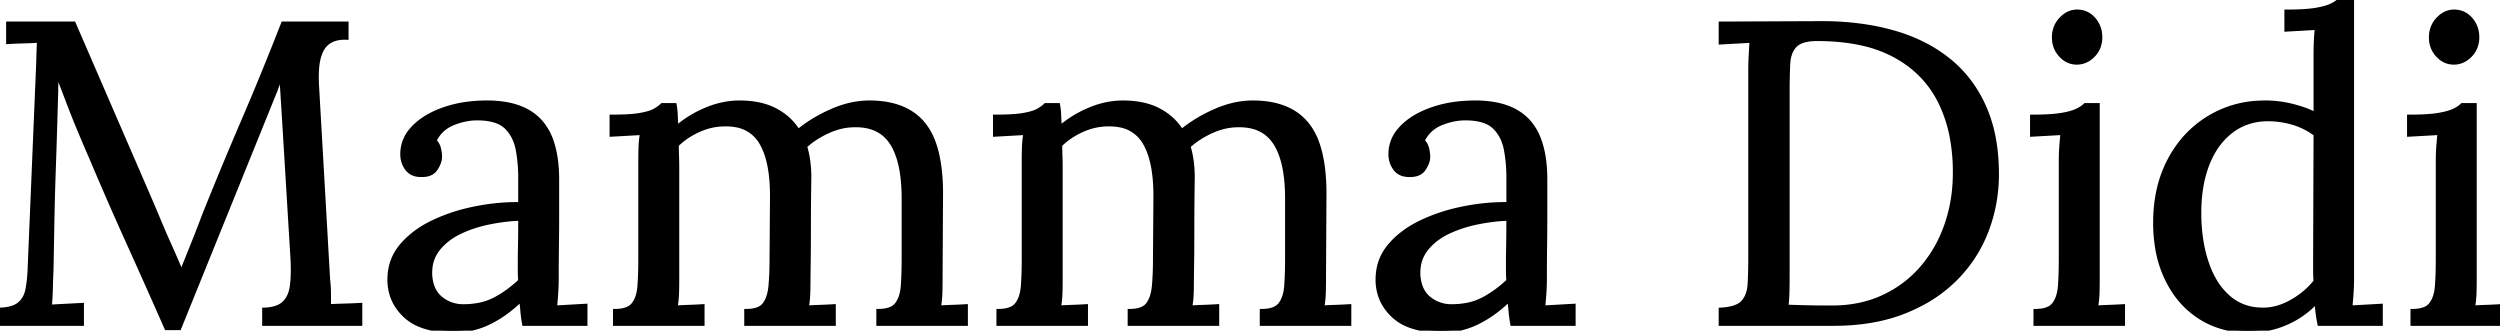 <svg width="582.9" height="77.101" viewBox="0 0 582.9 77.101" xmlns="http://www.w3.org/2000/svg"><g id="svgGroup" stroke-linecap="round" fill-rule="evenodd" font-size="9pt" stroke="#000" stroke-width="0.25mm" fill="#000" style="stroke:#000;stroke-width:0.25mm;fill:#000"><path d="M 41.8 76.5 L 38.8 76.5 Q 34.4 66.5 29.9 56.55 Q 25.4 46.6 21.1 36.4 Q 19.7 33.2 18.35 29.95 Q 17 26.7 15.75 23.4 Q 14.5 20.1 13.2 16.8 Q 13.2 17.9 13.15 19 Q 13.1 20.1 13.1 21.2 Q 13.031 23.675 12.939 26.835 A 6417.429 6417.429 0 0 1 12.85 29.85 Q 12.7 34.9 12.5 40.65 Q 12.3 46.4 12.2 52.15 Q 12.1 57.9 12 63 Q 11.9 65.2 11.85 67.4 A 54.5 54.5 0 0 1 11.733 69.97 A 44.047 44.047 0 0 1 11.6 71.5 Q 13.5 71.4 15.35 71.3 Q 17.2 71.2 19.1 71.1 L 19.1 75.5 L 0 75.5 L 0 72.2 A 12.802 12.802 0 0 0 1.613 72.053 Q 3.44 71.759 4.475 70.913 A 3.802 3.802 0 0 0 4.55 70.85 A 5.467 5.467 0 0 0 6.222 68.227 A 7.108 7.108 0 0 0 6.4 67.5 A 29.284 29.284 0 0 0 6.807 64.489 A 34.926 34.926 0 0 0 6.9 63 L 8.8 17.4 Q 8.9 15.4 8.95 13.4 Q 9 11.4 9.1 9.5 Q 7.3 9.6 5.5 9.65 Q 3.7 9.7 1.9 9.8 L 1.9 5.5 L 17.2 5.5 L 34.4 45.2 Q 35.7 48.2 36.95 51.2 Q 38.2 54.2 39.55 57.2 Q 40.9 60.2 42.2 63.3 L 42.4 63.3 Q 43.156 61.444 44.102 59.091 A 1536.852 1536.852 0 0 0 45 56.85 A 371.7 371.7 0 0 0 46.055 54.185 Q 46.465 53.136 46.826 52.19 A 190.901 190.901 0 0 0 47.5 50.4 Q 51.9 39.4 56.65 28.35 Q 61.4 17.3 66 5.5 L 80.8 5.5 L 80.8 8.8 A 10.709 10.709 0 0 0 80.372 8.791 Q 78.161 8.791 76.7 9.75 A 4.928 4.928 0 0 0 75.202 11.33 Q 74.804 11.981 74.523 12.809 A 9.554 9.554 0 0 0 74.4 13.2 Q 73.7 15.6 73.9 19.7 L 76.5 65.2 Q 76.7 66.9 76.7 68.5 L 76.7 71.4 Q 78.5 71.3 80.35 71.25 Q 82.2 71.2 84 71.1 L 84 75.5 L 61.6 75.5 L 61.6 72.2 A 11.372 11.372 0 0 0 63.3 72.026 Q 65.145 71.684 66.2 70.7 Q 67.621 69.374 68.01 66.971 A 10.266 10.266 0 0 0 68.05 66.7 A 23.654 23.654 0 0 0 68.214 64.983 Q 68.306 63.469 68.255 61.642 A 54.481 54.481 0 0 0 68.2 60.3 L 66.2 27.3 L 66 24.1 L 65.8 20.9 L 65.6 17.7 Q 65.3 18.4 64.95 19.2 A 19.482 19.482 0 0 0 64.453 20.456 A 22.067 22.067 0 0 0 64.3 20.9 L 41.8 76.5 Z M 163.8 75.5 L 143.4 75.5 L 143.4 72.5 A 9.685 9.685 0 0 0 144.913 72.391 Q 145.687 72.268 146.292 72.007 A 3.477 3.477 0 0 0 147.7 70.95 Q 148.674 69.691 148.989 67.642 A 12.498 12.498 0 0 0 149.1 66.65 A 70.533 70.533 0 0 0 149.237 64.081 Q 149.284 62.764 149.296 61.296 A 123.243 123.243 0 0 0 149.3 60.3 L 149.3 37.5 Q 149.3 35.9 149.35 34.3 A 22.741 22.741 0 0 1 149.612 31.529 A 25.552 25.552 0 0 1 149.7 31 Q 147.9 31.1 146.15 31.2 Q 144.4 31.3 142.6 31.4 L 142.6 27.2 Q 146.21 27.2 148.373 26.931 A 17.1 17.1 0 0 0 149.25 26.8 A 21.267 21.267 0 0 0 150.425 26.559 Q 151.809 26.231 152.6 25.8 A 9.587 9.587 0 0 0 153.486 25.256 Q 153.937 24.942 154.293 24.604 A 5.68 5.68 0 0 0 154.4 24.5 L 157.3 24.5 A 12.09 12.09 0 0 1 157.455 25.503 Q 157.506 25.958 157.534 26.46 A 20.041 20.041 0 0 1 157.55 26.8 A 118.942 118.942 0 0 0 157.603 28.014 Q 157.634 28.636 157.673 29.33 A 208.715 208.715 0 0 0 157.7 29.8 A 25.575 25.575 0 0 1 163.996 25.814 A 28.9 28.9 0 0 1 164.6 25.55 A 20.695 20.695 0 0 1 169.963 24.061 A 18.577 18.577 0 0 1 172.4 23.9 Q 177.4 23.9 180.8 25.7 Q 184.2 27.5 186.1 30.6 Q 189.5 27.8 193.95 25.85 Q 198.4 23.9 202.7 23.9 Q 211.4 23.9 215.5 29.15 A 15.173 15.173 0 0 1 217.804 33.525 Q 219.532 38.475 219.4 46.3 L 219.3 64.9 A 137.434 137.434 0 0 1 219.29 66.564 Q 219.281 67.325 219.263 68.005 A 79.225 79.225 0 0 1 219.25 68.45 A 21.862 21.862 0 0 1 219.063 70.652 A 25.711 25.711 0 0 1 218.9 71.7 Q 220.5 71.6 222.05 71.55 Q 223.6 71.5 225.2 71.4 L 225.2 75.5 L 204.8 75.5 L 204.8 72.5 A 9.685 9.685 0 0 0 206.313 72.391 Q 207.087 72.268 207.692 72.007 A 3.477 3.477 0 0 0 209.1 70.95 Q 210.074 69.691 210.389 67.642 A 12.498 12.498 0 0 0 210.5 66.65 A 70.533 70.533 0 0 0 210.637 64.081 Q 210.684 62.764 210.696 61.296 A 123.243 123.243 0 0 0 210.7 60.3 L 210.7 46.3 A 43.345 43.345 0 0 0 210.482 41.803 Q 209.987 37.066 208.362 34.096 A 11.83 11.83 0 0 0 207.95 33.4 Q 205.263 29.198 199.567 29.198 A 15.729 15.729 0 0 0 199.3 29.2 A 14.537 14.537 0 0 0 194.262 30.124 A 17.323 17.323 0 0 0 193.1 30.6 Q 190 32 187.7 34.1 A 19.943 19.943 0 0 1 188.269 36.418 A 23.496 23.496 0 0 1 188.45 37.55 A 28.365 28.365 0 0 1 188.696 40.902 A 31.557 31.557 0 0 1 188.7 41.4 Q 188.6 47.2 188.6 53.1 Q 188.6 59 188.5 64.9 A 137.434 137.434 0 0 1 188.49 66.564 Q 188.481 67.325 188.463 68.005 A 79.225 79.225 0 0 1 188.45 68.45 A 21.862 21.862 0 0 1 188.263 70.652 A 25.711 25.711 0 0 1 188.1 71.7 Q 189.7 71.6 191.25 71.55 Q 192.8 71.5 194.4 71.4 L 194.4 75.5 L 174 75.5 L 174 72.5 A 9.69 9.69 0 0 0 175.469 72.397 Q 177.369 72.105 178.225 70.983 A 2.991 2.991 0 0 0 178.25 70.95 A 6.209 6.209 0 0 0 179.081 69.372 Q 179.348 68.641 179.504 67.76 A 13.346 13.346 0 0 0 179.65 66.65 A 56.565 56.565 0 0 0 179.821 64.081 Q 179.9 62.325 179.9 60.3 L 180 46.3 A 54.298 54.298 0 0 0 180.004 45.669 Q 180.004 37.889 177.712 33.674 A 12.041 12.041 0 0 0 177.5 33.3 A 8.35 8.35 0 0 0 171.445 29.175 Q 170.303 28.978 169 29 A 14.656 14.656 0 0 0 163.181 30.226 A 16.851 16.851 0 0 0 162.9 30.35 A 17.981 17.981 0 0 0 159.426 32.387 A 15.544 15.544 0 0 0 157.8 33.8 A 64.612 64.612 0 0 0 157.82 35.359 A 77.094 77.094 0 0 0 157.85 36.35 A 73.458 73.458 0 0 1 157.895 38.277 A 85.846 85.846 0 0 1 157.9 39.2 L 157.9 64.9 A 137.434 137.434 0 0 1 157.89 66.564 Q 157.881 67.325 157.863 68.005 A 79.225 79.225 0 0 1 157.85 68.45 A 21.862 21.862 0 0 1 157.663 70.652 A 25.711 25.711 0 0 1 157.5 71.7 Q 159.1 71.6 160.65 71.55 Q 162.2 71.5 163.8 71.4 L 163.8 75.5 Z M 253.2 75.5 L 232.8 75.5 L 232.8 72.5 A 9.685 9.685 0 0 0 234.313 72.391 Q 235.087 72.268 235.692 72.007 A 3.477 3.477 0 0 0 237.1 70.95 Q 238.074 69.691 238.389 67.642 A 12.498 12.498 0 0 0 238.5 66.65 A 70.533 70.533 0 0 0 238.637 64.081 Q 238.684 62.764 238.696 61.296 A 123.243 123.243 0 0 0 238.7 60.3 L 238.7 37.5 Q 238.7 35.9 238.75 34.3 A 22.741 22.741 0 0 1 239.012 31.529 A 25.552 25.552 0 0 1 239.1 31 Q 237.3 31.1 235.55 31.2 Q 233.8 31.3 232 31.4 L 232 27.2 Q 235.61 27.2 237.773 26.931 A 17.1 17.1 0 0 0 238.65 26.8 A 21.267 21.267 0 0 0 239.825 26.559 Q 241.209 26.231 242 25.8 A 9.587 9.587 0 0 0 242.886 25.256 Q 243.337 24.942 243.693 24.604 A 5.68 5.68 0 0 0 243.8 24.5 L 246.7 24.5 A 12.09 12.09 0 0 1 246.855 25.503 Q 246.906 25.958 246.934 26.46 A 20.041 20.041 0 0 1 246.95 26.8 A 118.942 118.942 0 0 0 247.003 28.014 Q 247.034 28.636 247.073 29.33 A 208.715 208.715 0 0 0 247.1 29.8 A 25.575 25.575 0 0 1 253.396 25.814 A 28.9 28.9 0 0 1 254 25.55 A 20.695 20.695 0 0 1 259.363 24.061 A 18.577 18.577 0 0 1 261.8 23.9 Q 266.8 23.9 270.2 25.7 Q 273.6 27.5 275.5 30.6 Q 278.9 27.8 283.35 25.85 Q 287.8 23.9 292.1 23.9 Q 300.8 23.9 304.9 29.15 A 15.173 15.173 0 0 1 307.204 33.525 Q 308.932 38.475 308.8 46.3 L 308.7 64.9 A 137.434 137.434 0 0 1 308.69 66.564 Q 308.681 67.325 308.663 68.005 A 79.225 79.225 0 0 1 308.65 68.45 A 21.862 21.862 0 0 1 308.463 70.652 A 25.711 25.711 0 0 1 308.3 71.7 Q 309.9 71.6 311.45 71.55 Q 313 71.5 314.6 71.4 L 314.6 75.5 L 294.2 75.5 L 294.2 72.5 A 9.685 9.685 0 0 0 295.713 72.391 Q 296.487 72.268 297.092 72.007 A 3.477 3.477 0 0 0 298.5 70.95 Q 299.474 69.691 299.789 67.642 A 12.498 12.498 0 0 0 299.9 66.65 A 70.533 70.533 0 0 0 300.037 64.081 Q 300.084 62.764 300.096 61.296 A 123.243 123.243 0 0 0 300.1 60.3 L 300.1 46.3 A 43.345 43.345 0 0 0 299.882 41.803 Q 299.387 37.066 297.762 34.096 A 11.83 11.83 0 0 0 297.35 33.4 Q 294.663 29.198 288.967 29.198 A 15.729 15.729 0 0 0 288.7 29.2 A 14.537 14.537 0 0 0 283.662 30.124 A 17.323 17.323 0 0 0 282.5 30.6 Q 279.4 32 277.1 34.1 A 19.943 19.943 0 0 1 277.669 36.418 A 23.496 23.496 0 0 1 277.85 37.55 A 28.365 28.365 0 0 1 278.096 40.902 A 31.557 31.557 0 0 1 278.1 41.4 Q 278 47.2 278 53.1 Q 278 59 277.9 64.9 A 137.434 137.434 0 0 1 277.89 66.564 Q 277.881 67.325 277.863 68.005 A 79.225 79.225 0 0 1 277.85 68.45 A 21.862 21.862 0 0 1 277.663 70.652 A 25.711 25.711 0 0 1 277.5 71.7 Q 279.1 71.6 280.65 71.55 Q 282.2 71.5 283.8 71.4 L 283.8 75.5 L 263.4 75.5 L 263.4 72.5 A 9.69 9.69 0 0 0 264.869 72.397 Q 266.769 72.105 267.625 70.983 A 2.991 2.991 0 0 0 267.65 70.95 A 6.209 6.209 0 0 0 268.481 69.372 Q 268.748 68.641 268.904 67.76 A 13.346 13.346 0 0 0 269.05 66.65 A 56.565 56.565 0 0 0 269.221 64.081 Q 269.3 62.325 269.3 60.3 L 269.4 46.3 A 54.298 54.298 0 0 0 269.404 45.669 Q 269.404 37.889 267.112 33.674 A 12.041 12.041 0 0 0 266.9 33.3 A 8.35 8.35 0 0 0 260.845 29.175 Q 259.703 28.978 258.4 29 A 14.656 14.656 0 0 0 252.581 30.226 A 16.851 16.851 0 0 0 252.3 30.35 A 17.981 17.981 0 0 0 248.826 32.387 A 15.544 15.544 0 0 0 247.2 33.8 A 64.612 64.612 0 0 0 247.22 35.359 A 77.094 77.094 0 0 0 247.25 36.35 A 73.458 73.458 0 0 1 247.295 38.277 A 85.846 85.846 0 0 1 247.3 39.2 L 247.3 64.9 A 137.434 137.434 0 0 1 247.29 66.564 Q 247.281 67.325 247.263 68.005 A 79.225 79.225 0 0 1 247.25 68.45 A 21.862 21.862 0 0 1 247.063 70.652 A 25.711 25.711 0 0 1 246.9 71.7 Q 248.5 71.6 250.05 71.55 Q 251.6 71.5 253.2 71.4 L 253.2 75.5 Z M 539.9 26.7 L 539.9 13 A 92.179 92.179 0 0 1 539.927 10.731 A 79.506 79.506 0 0 1 539.95 9.95 A 39.543 39.543 0 0 1 540.009 8.785 Q 540.042 8.268 540.09 7.696 A 74.722 74.722 0 0 1 540.2 6.5 Q 538.4 6.6 536.65 6.7 Q 534.9 6.8 533.1 6.9 L 533.1 2.7 Q 537.5 2.7 539.9 2.3 A 24.871 24.871 0 0 0 541.224 2.045 Q 542.671 1.722 543.55 1.3 Q 544.507 0.841 545.142 0.323 A 4.786 4.786 0 0 0 545.5 0 L 548.4 0 L 548.4 64.9 Q 548.4 66.5 548.3 68.1 A 82.021 82.021 0 0 1 548.18 69.744 Q 548.103 70.669 548 71.7 Q 549.8 71.6 551.55 71.5 Q 553.3 71.4 555.1 71.3 L 555.1 75.5 L 540.8 75.5 Q 540.5 74 540.35 72.75 Q 540.2 71.5 540.1 70.3 A 20.263 20.263 0 0 1 534.081 74.83 A 23.602 23.602 0 0 1 533.2 75.25 A 21.059 21.059 0 0 1 526.319 77.005 A 25.487 25.487 0 0 1 524.1 77.1 A 20.902 20.902 0 0 1 515.992 75.541 A 20 20 0 0 1 513.1 74.05 A 20.491 20.491 0 0 1 506.491 67.344 A 25.307 25.307 0 0 1 505.35 65.3 A 26.394 26.394 0 0 1 502.97 57.826 A 35.738 35.738 0 0 1 502.5 51.9 Q 502.5 43.7 505.8 37.4 Q 509.1 31.1 514.95 27.5 A 24.438 24.438 0 0 1 526.826 23.932 A 29.562 29.562 0 0 1 528.2 23.9 Q 531.5 23.9 534.75 24.75 A 31.786 31.786 0 0 1 536.825 25.364 Q 537.796 25.69 538.603 26.047 A 13.403 13.403 0 0 1 539.9 26.7 Z M 401.2 75.5 L 401.2 72.2 Q 404.365 72.033 405.865 70.93 A 3.556 3.556 0 0 0 406.4 70.45 A 5.583 5.583 0 0 0 407.546 68.43 Q 407.881 67.418 407.95 66.15 Q 408.09 63.583 408.099 60.362 A 159.839 159.839 0 0 0 408.1 59.9 L 408.1 16.7 A 73.471 73.471 0 0 1 408.156 13.784 A 65.473 65.473 0 0 1 408.2 12.85 Q 408.3 11 408.4 9.5 L 404.8 9.7 L 401.2 9.9 L 401.2 5.5 L 424.8 5.4 A 67.325 67.325 0 0 1 434.45 6.064 A 54.189 54.189 0 0 1 441.3 7.5 A 38.786 38.786 0 0 1 449.484 10.787 A 33.016 33.016 0 0 1 454.25 13.95 Q 459.7 18.3 462.65 24.95 A 33.19 33.19 0 0 1 464.994 32.926 Q 465.6 36.522 465.6 40.6 Q 465.6 47.5 463.2 53.8 Q 460.8 60.1 456 64.95 A 32.782 32.782 0 0 1 447.886 70.889 A 40.27 40.27 0 0 1 444.05 72.65 Q 436.9 75.5 427.5 75.5 L 401.2 75.5 Z M 136.5 75.5 L 122.2 75.5 Q 121.959 74.132 121.847 73.023 A 22.086 22.086 0 0 1 121.8 72.5 A 40.508 40.508 0 0 0 121.594 70.494 A 45.744 45.744 0 0 0 121.5 69.8 A 28.891 28.891 0 0 1 116.388 73.901 A 25.624 25.624 0 0 1 114.15 75.15 Q 110.2 77.1 105.8 77.1 A 26.613 26.613 0 0 1 101.631 76.796 Q 99.473 76.453 97.752 75.722 A 11.043 11.043 0 0 1 94.5 73.65 Q 92.349 71.644 91.448 69.114 A 11.589 11.589 0 0 1 90.8 65.2 Q 90.8 60.6 93.65 57.25 Q 96.5 53.9 101.05 51.75 A 41.05 41.05 0 0 1 108.972 48.982 A 46.822 46.822 0 0 1 110.95 48.55 Q 115.835 47.591 120.428 47.591 A 43.619 43.619 0 0 1 121.3 47.6 L 121.3 41.4 A 36.436 36.436 0 0 0 121.016 36.777 A 31.295 31.295 0 0 0 120.7 34.8 A 10.602 10.602 0 0 0 119.719 31.915 A 8.928 8.928 0 0 0 118.1 29.7 A 6.168 6.168 0 0 0 115.985 28.351 Q 114.244 27.658 111.7 27.6 A 12.971 12.971 0 0 0 111.253 27.592 Q 109.321 27.592 107.324 28.165 A 17.342 17.342 0 0 0 105.75 28.7 Q 102.7 29.9 101.3 32.8 Q 102.1 33.6 102.35 34.65 Q 102.6 35.7 102.6 36.6 A 3.535 3.535 0 0 1 102.447 37.591 Q 102.317 38.036 102.076 38.521 A 8.649 8.649 0 0 1 101.6 39.35 Q 100.6 40.9 98.1 40.8 A 4.844 4.844 0 0 1 96.774 40.629 A 3.488 3.488 0 0 1 94.9 39.35 A 5.407 5.407 0 0 1 93.822 36.452 A 6.877 6.877 0 0 1 93.8 35.9 A 8.478 8.478 0 0 1 95.823 30.399 A 11.203 11.203 0 0 1 96.35 29.8 Q 98.9 27.1 103.4 25.5 A 27.176 27.176 0 0 1 109.085 24.174 A 35.747 35.747 0 0 1 113.6 23.9 A 25.164 25.164 0 0 1 118.2 24.292 Q 123.188 25.221 126 28.35 A 13.171 13.171 0 0 1 128.527 32.686 Q 129.96 36.605 129.9 42.4 L 129.9 49.85 Q 129.9 53.6 129.85 57.35 Q 129.8 61.1 129.8 64.9 Q 129.8 66.5 129.7 68.1 A 82.021 82.021 0 0 1 129.58 69.744 Q 129.503 70.669 129.4 71.7 Q 131.2 71.6 132.95 71.5 Q 134.7 71.4 136.5 71.3 L 136.5 75.5 Z M 366.9 75.5 L 352.6 75.5 Q 352.359 74.132 352.247 73.023 A 22.086 22.086 0 0 1 352.2 72.5 A 40.508 40.508 0 0 0 351.994 70.494 A 45.744 45.744 0 0 0 351.9 69.8 A 28.891 28.891 0 0 1 346.788 73.901 A 25.624 25.624 0 0 1 344.55 75.15 Q 340.6 77.1 336.2 77.1 A 26.613 26.613 0 0 1 332.031 76.796 Q 329.873 76.453 328.152 75.722 A 11.043 11.043 0 0 1 324.9 73.65 Q 322.749 71.644 321.848 69.114 A 11.589 11.589 0 0 1 321.2 65.2 Q 321.2 60.6 324.05 57.25 Q 326.9 53.9 331.45 51.75 A 41.05 41.05 0 0 1 339.372 48.982 A 46.822 46.822 0 0 1 341.35 48.55 Q 346.235 47.591 350.828 47.591 A 43.619 43.619 0 0 1 351.7 47.6 L 351.7 41.4 A 36.436 36.436 0 0 0 351.416 36.777 A 31.295 31.295 0 0 0 351.1 34.8 A 10.602 10.602 0 0 0 350.119 31.915 A 8.928 8.928 0 0 0 348.5 29.7 A 6.168 6.168 0 0 0 346.385 28.351 Q 344.644 27.658 342.1 27.6 A 12.971 12.971 0 0 0 341.653 27.592 Q 339.721 27.592 337.724 28.165 A 17.342 17.342 0 0 0 336.15 28.7 Q 333.1 29.9 331.7 32.8 Q 332.5 33.6 332.75 34.65 Q 333 35.7 333 36.6 A 3.535 3.535 0 0 1 332.847 37.591 Q 332.717 38.036 332.476 38.521 A 8.649 8.649 0 0 1 332 39.35 Q 331 40.9 328.5 40.8 A 4.844 4.844 0 0 1 327.174 40.629 A 3.488 3.488 0 0 1 325.3 39.35 A 5.407 5.407 0 0 1 324.222 36.452 A 6.877 6.877 0 0 1 324.2 35.9 A 8.478 8.478 0 0 1 326.223 30.399 A 11.203 11.203 0 0 1 326.75 29.8 Q 329.3 27.1 333.8 25.5 A 27.176 27.176 0 0 1 339.485 24.174 A 35.747 35.747 0 0 1 344 23.9 A 25.164 25.164 0 0 1 348.6 24.292 Q 353.588 25.221 356.4 28.35 A 13.171 13.171 0 0 1 358.927 32.686 Q 360.36 36.605 360.3 42.4 L 360.3 49.85 Q 360.3 53.6 360.25 57.35 Q 360.2 61.1 360.2 64.9 Q 360.2 66.5 360.1 68.1 A 82.021 82.021 0 0 1 359.98 69.744 Q 359.903 70.669 359.8 71.7 Q 361.6 71.6 363.35 71.5 Q 365.1 71.4 366.9 71.3 L 366.9 75.5 Z M 416.8 21.1 L 416.8 63.7 Q 416.8 65.556 416.776 67.034 A 122.983 122.983 0 0 1 416.75 68.3 Q 416.7 70.2 416.5 71.5 Q 419.2 71.6 421.45 71.65 Q 422.997 71.684 424.213 71.695 A 117.79 117.79 0 0 0 425.25 71.7 L 427.2 71.7 Q 433.7 71.7 438.95 69.3 Q 444.2 66.9 447.95 62.65 A 29.858 29.858 0 0 0 453.211 54.064 A 34.526 34.526 0 0 0 453.75 52.65 A 35.738 35.738 0 0 0 455.715 42.883 A 42.002 42.002 0 0 0 455.8 40.2 A 44.155 44.155 0 0 0 455.14 32.376 A 32.073 32.073 0 0 0 452.35 23.75 Q 448.9 16.8 441.8 12.95 A 29.413 29.413 0 0 0 434.426 10.219 Q 431.129 9.45 427.295 9.209 A 57.473 57.473 0 0 0 423.7 9.1 Q 420.55 9.1 419.03 10.187 A 3.496 3.496 0 0 0 418.55 10.6 A 5.33 5.33 0 0 0 417.33 12.667 Q 417.016 13.619 416.95 14.8 A 87.606 87.606 0 0 0 416.859 16.952 Q 416.829 17.901 416.815 18.938 A 153.28 153.28 0 0 0 416.8 21.1 Z M 474.6 75.5 L 474.6 72.5 A 9.685 9.685 0 0 0 476.113 72.391 Q 476.887 72.268 477.492 72.007 A 3.477 3.477 0 0 0 478.9 70.95 Q 479.874 69.691 480.189 67.642 A 12.498 12.498 0 0 0 480.3 66.65 A 70.533 70.533 0 0 0 480.437 64.081 Q 480.484 62.764 480.496 61.296 A 123.243 123.243 0 0 0 480.5 60.3 L 480.5 37.5 A 46.072 46.072 0 0 1 480.555 35.208 A 39.861 39.861 0 0 1 480.6 34.45 A 83.893 83.893 0 0 1 480.689 33.285 Q 480.775 32.25 480.9 31 Q 479.1 31.1 477.35 31.2 Q 475.6 31.3 473.8 31.4 L 473.8 27.2 Q 478.2 27.2 480.6 26.8 A 24.871 24.871 0 0 0 481.924 26.545 Q 483.371 26.222 484.25 25.8 Q 485.207 25.341 485.842 24.823 A 4.786 4.786 0 0 0 486.2 24.5 L 489.1 24.5 L 489.1 64.9 A 137.434 137.434 0 0 1 489.09 66.564 Q 489.081 67.325 489.063 68.005 A 79.225 79.225 0 0 1 489.05 68.45 A 21.862 21.862 0 0 1 488.863 70.652 A 25.711 25.711 0 0 1 488.7 71.7 Q 490.3 71.6 491.85 71.55 Q 493.4 71.5 495 71.4 L 495 75.5 L 474.6 75.5 Z M 562.5 75.5 L 562.5 72.5 A 9.685 9.685 0 0 0 564.013 72.391 Q 564.787 72.268 565.392 72.007 A 3.477 3.477 0 0 0 566.8 70.95 Q 567.774 69.691 568.089 67.642 A 12.498 12.498 0 0 0 568.2 66.65 A 70.533 70.533 0 0 0 568.337 64.081 Q 568.384 62.764 568.396 61.296 A 123.243 123.243 0 0 0 568.4 60.3 L 568.4 37.5 A 46.072 46.072 0 0 1 568.455 35.208 A 39.861 39.861 0 0 1 568.5 34.45 A 83.893 83.893 0 0 1 568.589 33.285 Q 568.675 32.25 568.8 31 Q 567 31.1 565.25 31.2 Q 563.5 31.3 561.7 31.4 L 561.7 27.2 Q 566.1 27.2 568.5 26.8 A 24.871 24.871 0 0 0 569.824 26.545 Q 571.271 26.222 572.15 25.8 Q 573.107 25.341 573.742 24.823 A 4.786 4.786 0 0 0 574.1 24.5 L 577 24.5 L 577 64.9 A 137.434 137.434 0 0 1 576.99 66.564 Q 576.981 67.325 576.963 68.005 A 79.225 79.225 0 0 1 576.95 68.45 A 21.862 21.862 0 0 1 576.763 70.652 A 25.711 25.711 0 0 1 576.6 71.7 Q 578.2 71.6 579.75 71.55 Q 581.3 71.5 582.9 71.4 L 582.9 75.5 L 562.5 75.5 Z M 539.8 60.1 L 539.9 31.3 Q 537.5 29.5 534.65 28.65 Q 531.8 27.8 528.8 27.8 A 14.486 14.486 0 0 0 523.586 28.718 A 13.357 13.357 0 0 0 520.1 30.7 A 16.241 16.241 0 0 0 516.019 35.497 A 21.572 21.572 0 0 0 514.5 38.8 A 27.306 27.306 0 0 0 513.159 44.215 Q 512.781 46.787 512.781 49.683 A 46.117 46.117 0 0 0 512.8 51 Q 513 57.1 514.75 61.9 A 20.829 20.829 0 0 0 516.568 65.708 A 15.525 15.525 0 0 0 519.75 69.45 A 11.57 11.57 0 0 0 526.398 72.145 A 15.081 15.081 0 0 0 527.7 72.2 A 12.391 12.391 0 0 0 532.157 71.342 A 16.175 16.175 0 0 0 534.35 70.3 A 19.307 19.307 0 0 0 538.572 67.104 A 17.473 17.473 0 0 0 539.9 65.6 A 28.846 28.846 0 0 1 539.814 64.041 A 34.228 34.228 0 0 1 539.8 63.05 L 539.8 60.1 Z M 121.3 51 Q 117.9 51.1 114.15 51.85 A 30.561 30.561 0 0 0 109.069 53.316 A 26.795 26.795 0 0 0 107.25 54.1 A 15.266 15.266 0 0 0 103.971 56.184 A 13.052 13.052 0 0 0 102.15 58.05 A 8.507 8.507 0 0 0 100.332 62.757 Q 100.295 63.2 100.295 63.661 A 11.869 11.869 0 0 0 100.3 64 A 10.24 10.24 0 0 0 100.652 66.229 Q 101.238 68.307 102.75 69.55 A 8.101 8.101 0 0 0 107.811 71.396 A 10.193 10.193 0 0 0 108.1 71.4 A 18.299 18.299 0 0 0 111.699 71.062 A 13.769 13.769 0 0 0 115.25 69.85 A 23.664 23.664 0 0 0 118.665 67.711 A 31.23 31.23 0 0 0 121.3 65.5 A 23.911 23.911 0 0 1 121.219 64.199 A 30.509 30.509 0 0 1 121.2 63.1 L 121.2 60.4 Q 121.2 59.9 121.25 57.2 A 271.408 271.408 0 0 0 121.284 54.684 Q 121.3 52.969 121.3 51 Z M 351.7 51 Q 348.3 51.1 344.55 51.85 A 30.561 30.561 0 0 0 339.469 53.316 A 26.795 26.795 0 0 0 337.65 54.1 A 15.266 15.266 0 0 0 334.371 56.184 A 13.052 13.052 0 0 0 332.55 58.05 A 8.507 8.507 0 0 0 330.732 62.757 Q 330.695 63.2 330.695 63.661 A 11.869 11.869 0 0 0 330.7 64 A 10.24 10.24 0 0 0 331.052 66.229 Q 331.638 68.307 333.15 69.55 A 8.101 8.101 0 0 0 338.211 71.396 A 10.193 10.193 0 0 0 338.5 71.4 A 18.299 18.299 0 0 0 342.099 71.062 A 13.769 13.769 0 0 0 345.65 69.85 A 23.664 23.664 0 0 0 349.065 67.711 A 31.23 31.23 0 0 0 351.7 65.5 A 23.911 23.911 0 0 1 351.619 64.199 A 30.509 30.509 0 0 1 351.6 63.1 L 351.6 60.4 Q 351.6 59.9 351.65 57.2 A 271.408 271.408 0 0 0 351.684 54.684 Q 351.7 52.969 351.7 51 Z M 480.96 13.345 A 4.791 4.791 0 0 0 484.2 14.6 A 5.028 5.028 0 0 0 486.471 14.077 A 5.816 5.816 0 0 0 488.05 12.9 A 5.707 5.707 0 0 0 489.291 10.992 A 6.24 6.24 0 0 0 489.7 8.7 A 7.872 7.872 0 0 0 489.695 8.429 A 6.13 6.13 0 0 0 488.15 4.45 Q 486.6 2.7 484.3 2.7 A 4.665 4.665 0 0 0 481.893 3.358 A 6.127 6.127 0 0 0 480.55 4.45 Q 478.9 6.2 478.9 8.7 A 7.586 7.586 0 0 0 478.906 9.009 A 5.832 5.832 0 0 0 480.5 12.9 A 6.592 6.592 0 0 0 480.96 13.345 Z M 568.86 13.345 A 4.791 4.791 0 0 0 572.1 14.6 A 5.028 5.028 0 0 0 574.371 14.077 A 5.816 5.816 0 0 0 575.95 12.9 A 5.707 5.707 0 0 0 577.191 10.992 A 6.24 6.24 0 0 0 577.6 8.7 A 7.872 7.872 0 0 0 577.595 8.429 A 6.13 6.13 0 0 0 576.05 4.45 Q 574.5 2.7 572.2 2.7 A 4.665 4.665 0 0 0 569.793 3.358 A 6.127 6.127 0 0 0 568.45 4.45 Q 566.8 6.2 566.8 8.7 A 7.586 7.586 0 0 0 566.806 9.009 A 5.832 5.832 0 0 0 568.4 12.9 A 6.592 6.592 0 0 0 568.86 13.345 Z" vector-effect="non-scaling-stroke"/></g></svg>